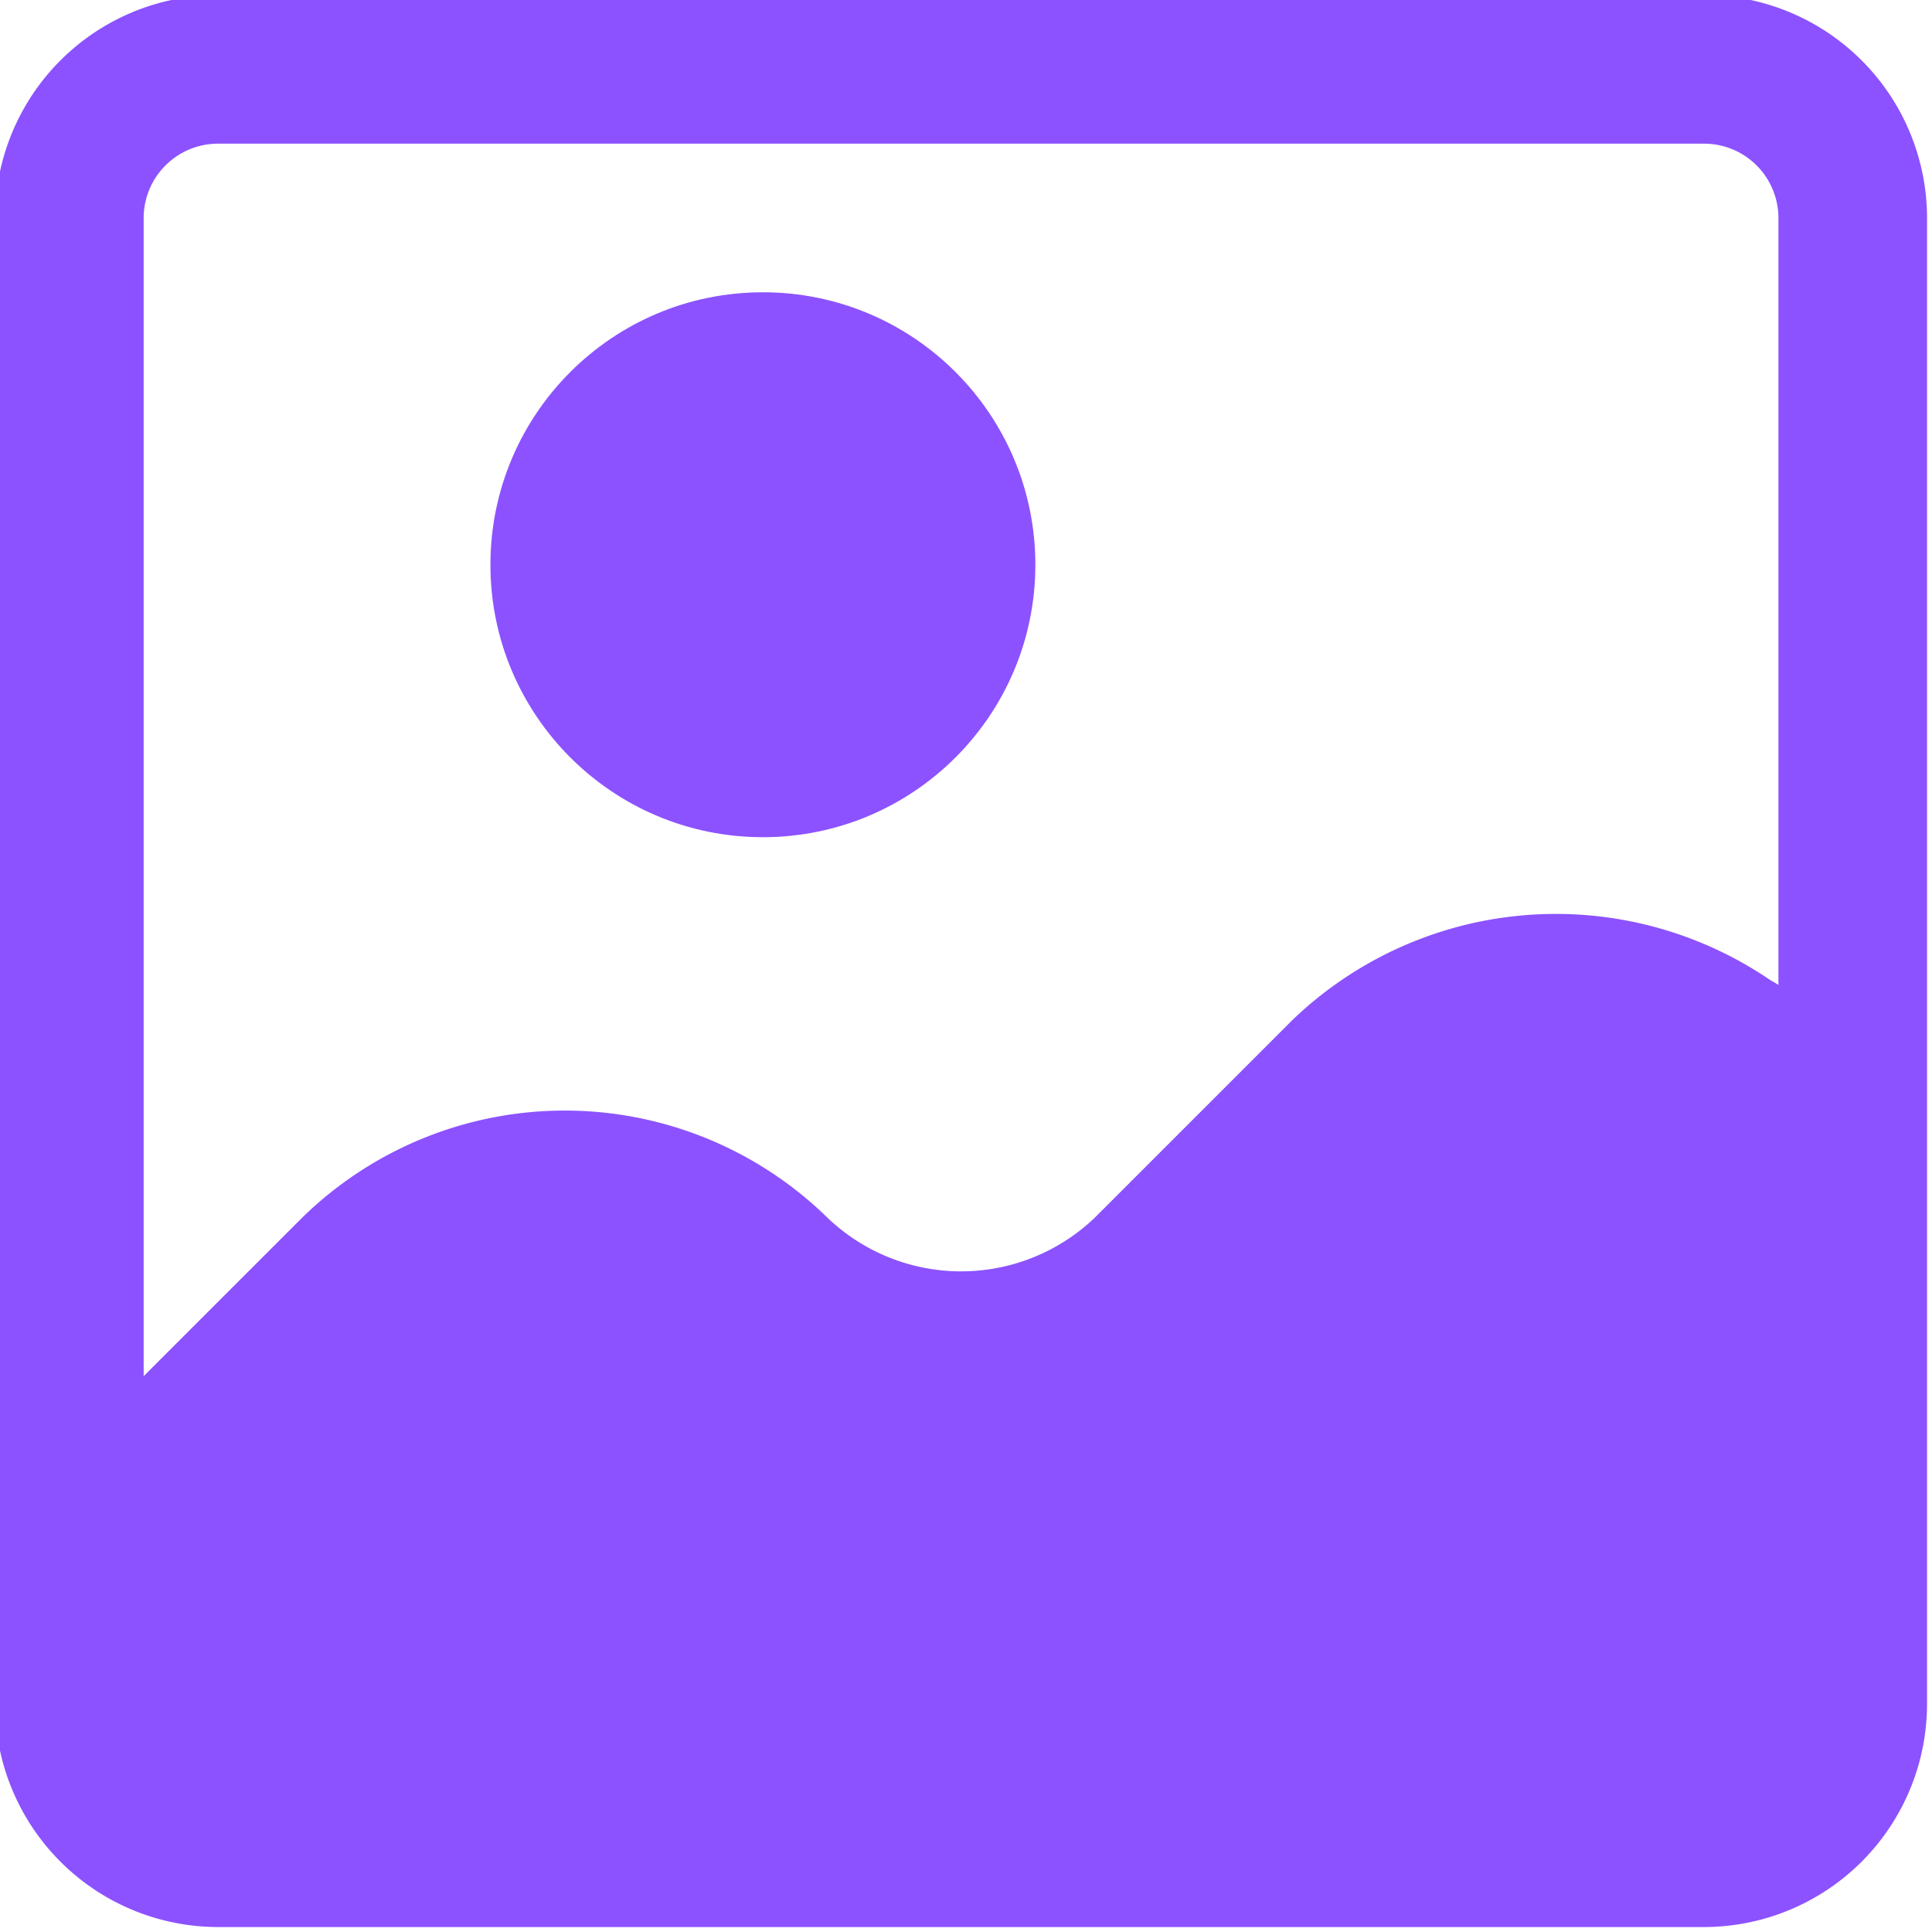<?xml version="1.0" encoding="UTF-8" standalone="no"?><svg xmlns="http://www.w3.org/2000/svg" xmlns:xlink="http://www.w3.org/1999/xlink" data-name="Layer 2" fill="#8c52ff" height="19.5" preserveAspectRatio="xMidYMid meet" version="1" viewBox="2.3 2.3 19.5 19.5" width="19.5" zoomAndPan="magnify"><g id="change1_1"><path d="M19.5,2.25H4.5A2.253,2.253,0,0,0,2.25,4.5v15A2.253,2.253,0,0,0,4.5,21.75h15a2.253,2.253,0,0,0,2.25-2.25V4.5A2.253,2.253,0,0,0,19.5,2.25ZM3.75,4.5a.751.751,0,0,1,.75-.75h15a.751.751,0,0,1,.75.75v7.742c-.032-.024-.07-.04-.102-.063A3.838,3.838,0,0,0,15.35,12.59l-2,2a1.951,1.951,0,0,1-2.699,0,3.79,3.79,0,0,0-5.301,0l-1.6,1.6Z" fill="inherit"/></g><g id="change1_2"><circle cx="10" cy="8" fill="inherit" r="2.75"/></g></svg>